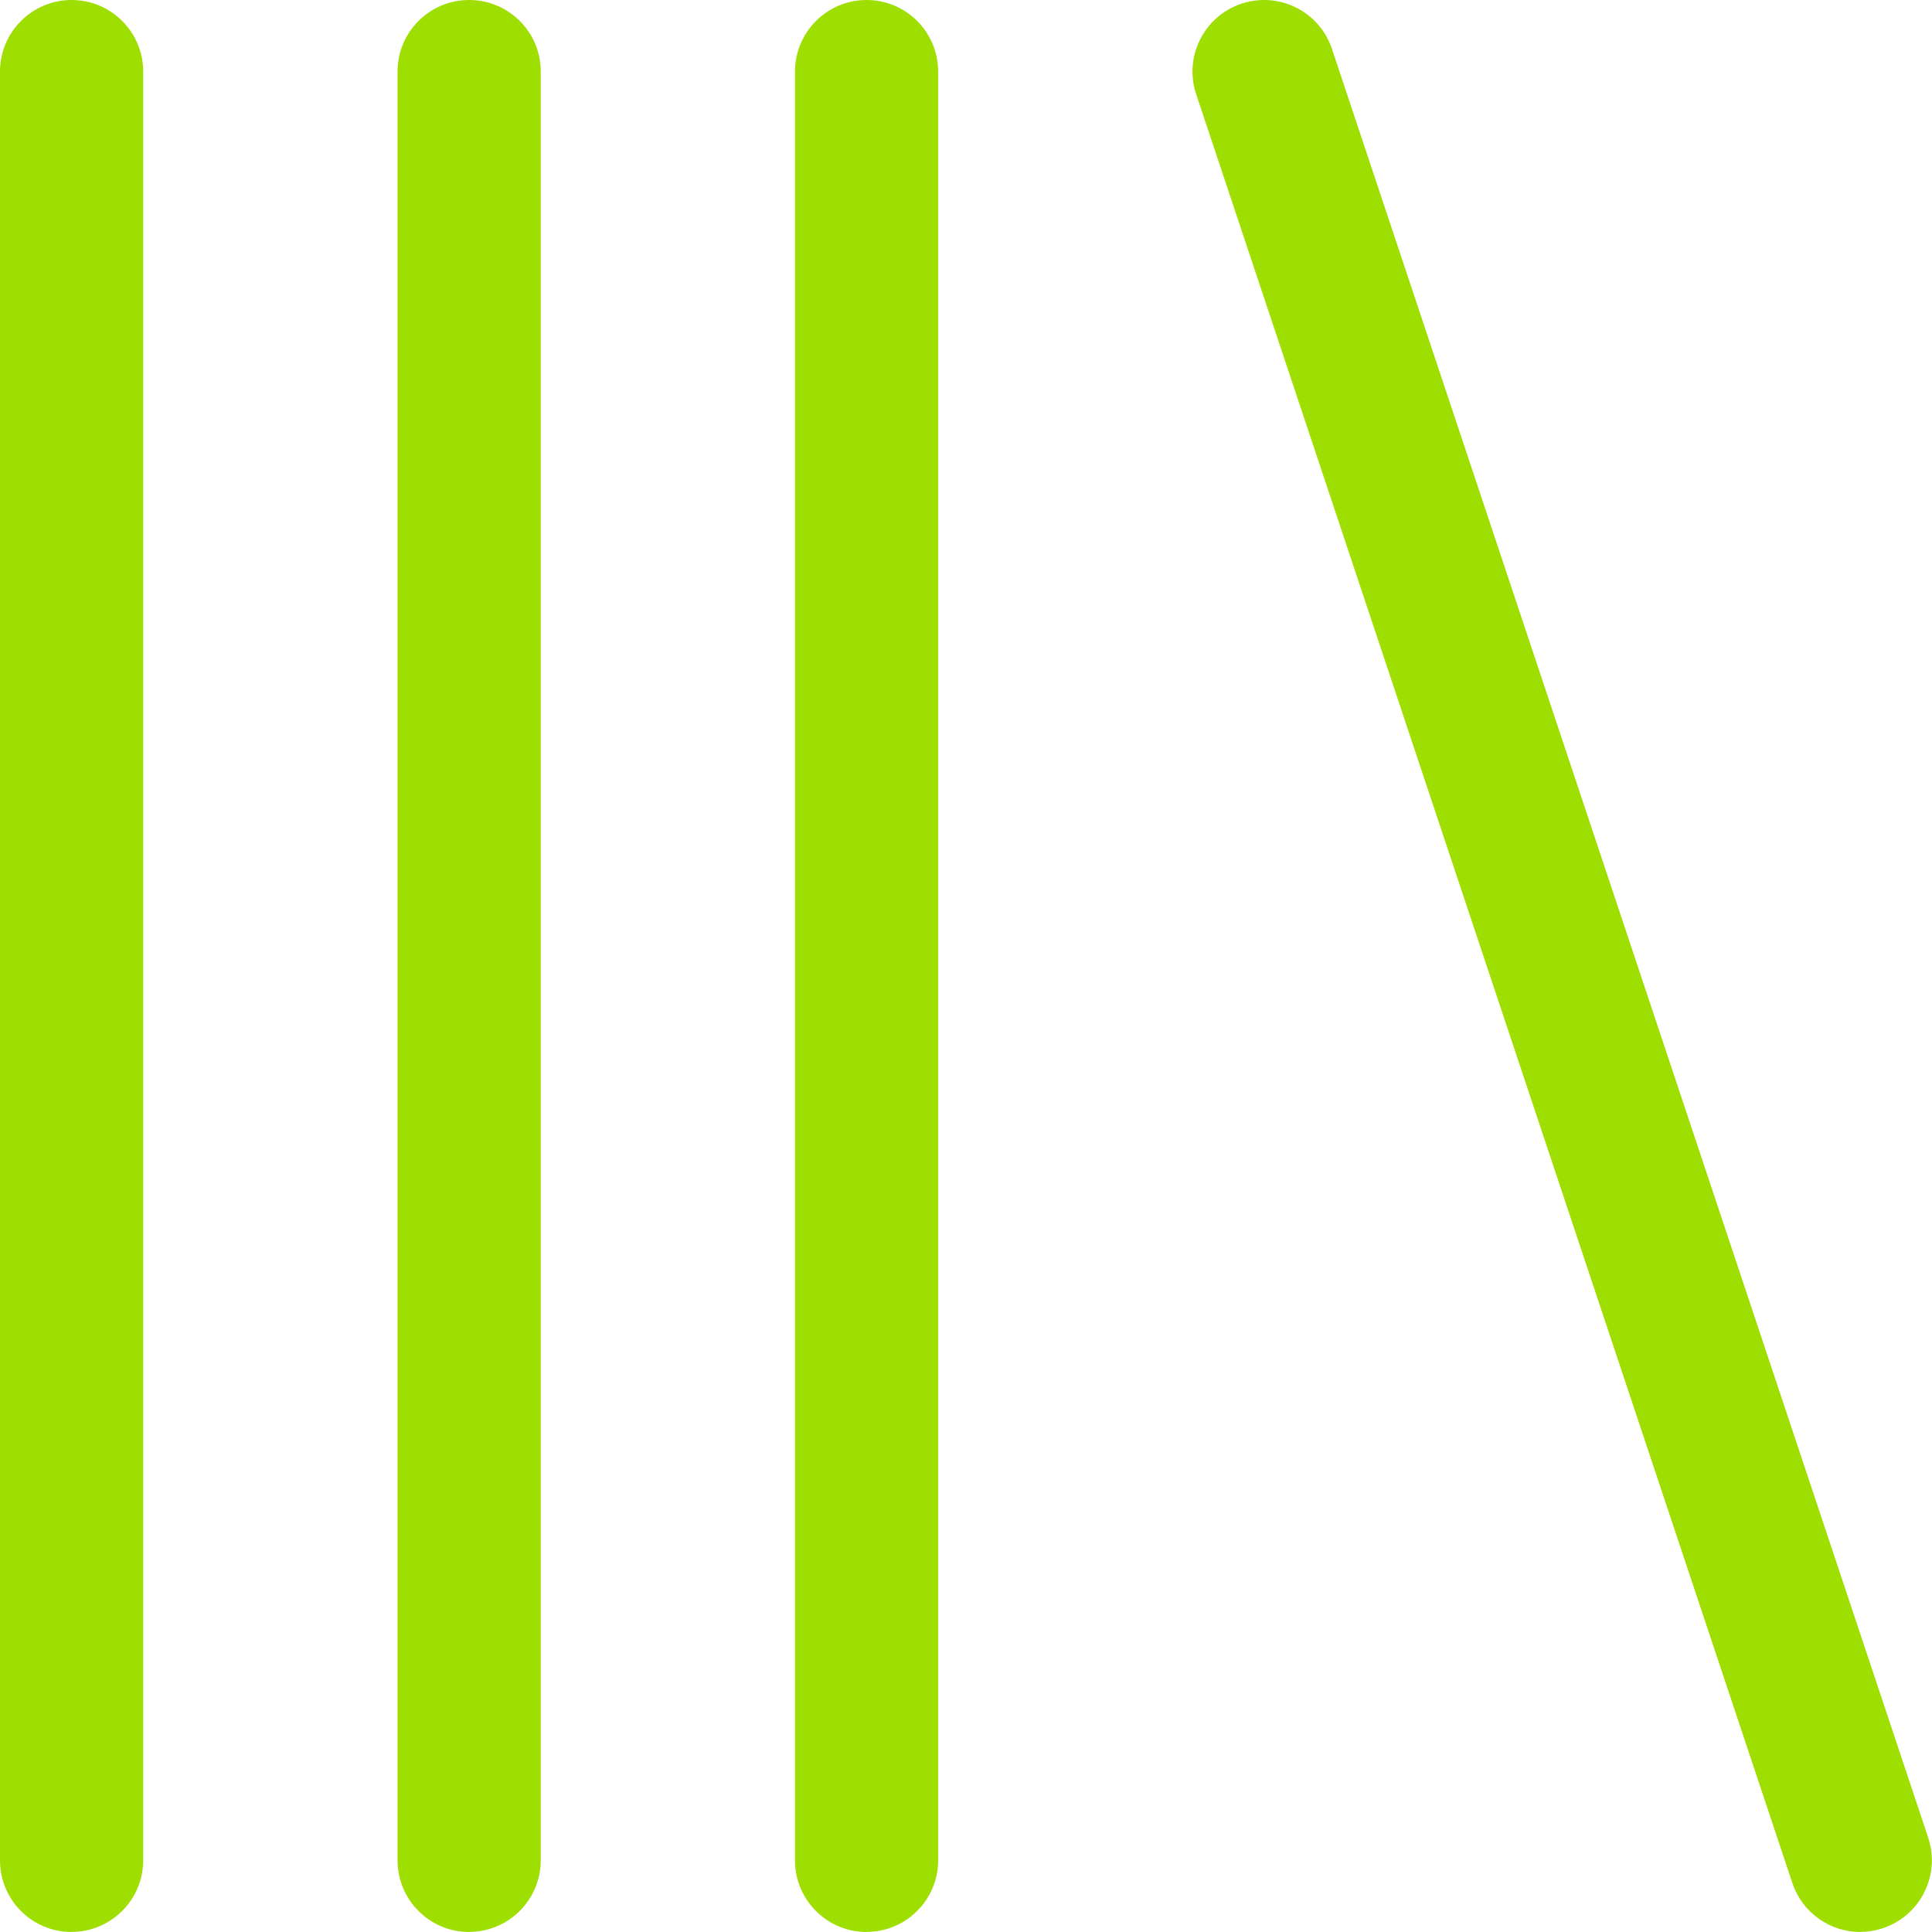 <svg width="53" height="53" viewBox="0 0 53 53" fill="none" xmlns="http://www.w3.org/2000/svg">
<g clip-path="url(#clip0_5794_1554)">
<path d="M1.964 53C0.88 53 0 52.12 0 51.036V1.964C0 0.88 0.88 0 1.964 0C3.047 0 3.928 0.88 3.928 1.964V51.033C3.928 52.116 3.047 52.997 1.964 52.997V53Z" fill="#9EDE00"/>
<path d="M12.87 53C11.787 53 10.906 52.12 10.906 51.036V1.964C10.906 0.88 11.783 0 12.87 0C13.957 0 14.834 0.88 14.834 1.964V51.033C14.834 52.116 13.953 52.997 12.87 52.997V53Z" fill="#9EDE00"/>
<path d="M23.772 53C22.689 53 21.809 52.12 21.809 51.036V1.964C21.809 0.88 22.689 0 23.772 0C24.856 0 25.736 0.88 25.736 1.964V51.033C25.736 52.116 24.856 52.997 23.772 52.997V53Z" fill="#9EDE00"/>
<path d="M51.032 53C50.211 53 49.445 52.48 49.17 51.658L32.815 2.586C32.471 1.558 33.027 0.445 34.055 0.102C35.086 -0.242 36.196 0.314 36.539 1.342L52.895 50.411C53.238 51.439 52.682 52.552 51.654 52.895C51.448 52.964 51.238 52.997 51.032 52.997V53Z" fill="#9EDE00"/>
</g>
<defs>
<clipPath id="clip0_5794_1554">
<rect width="53" height="53" fill="white"/>
</clipPath>
</defs>
</svg>
